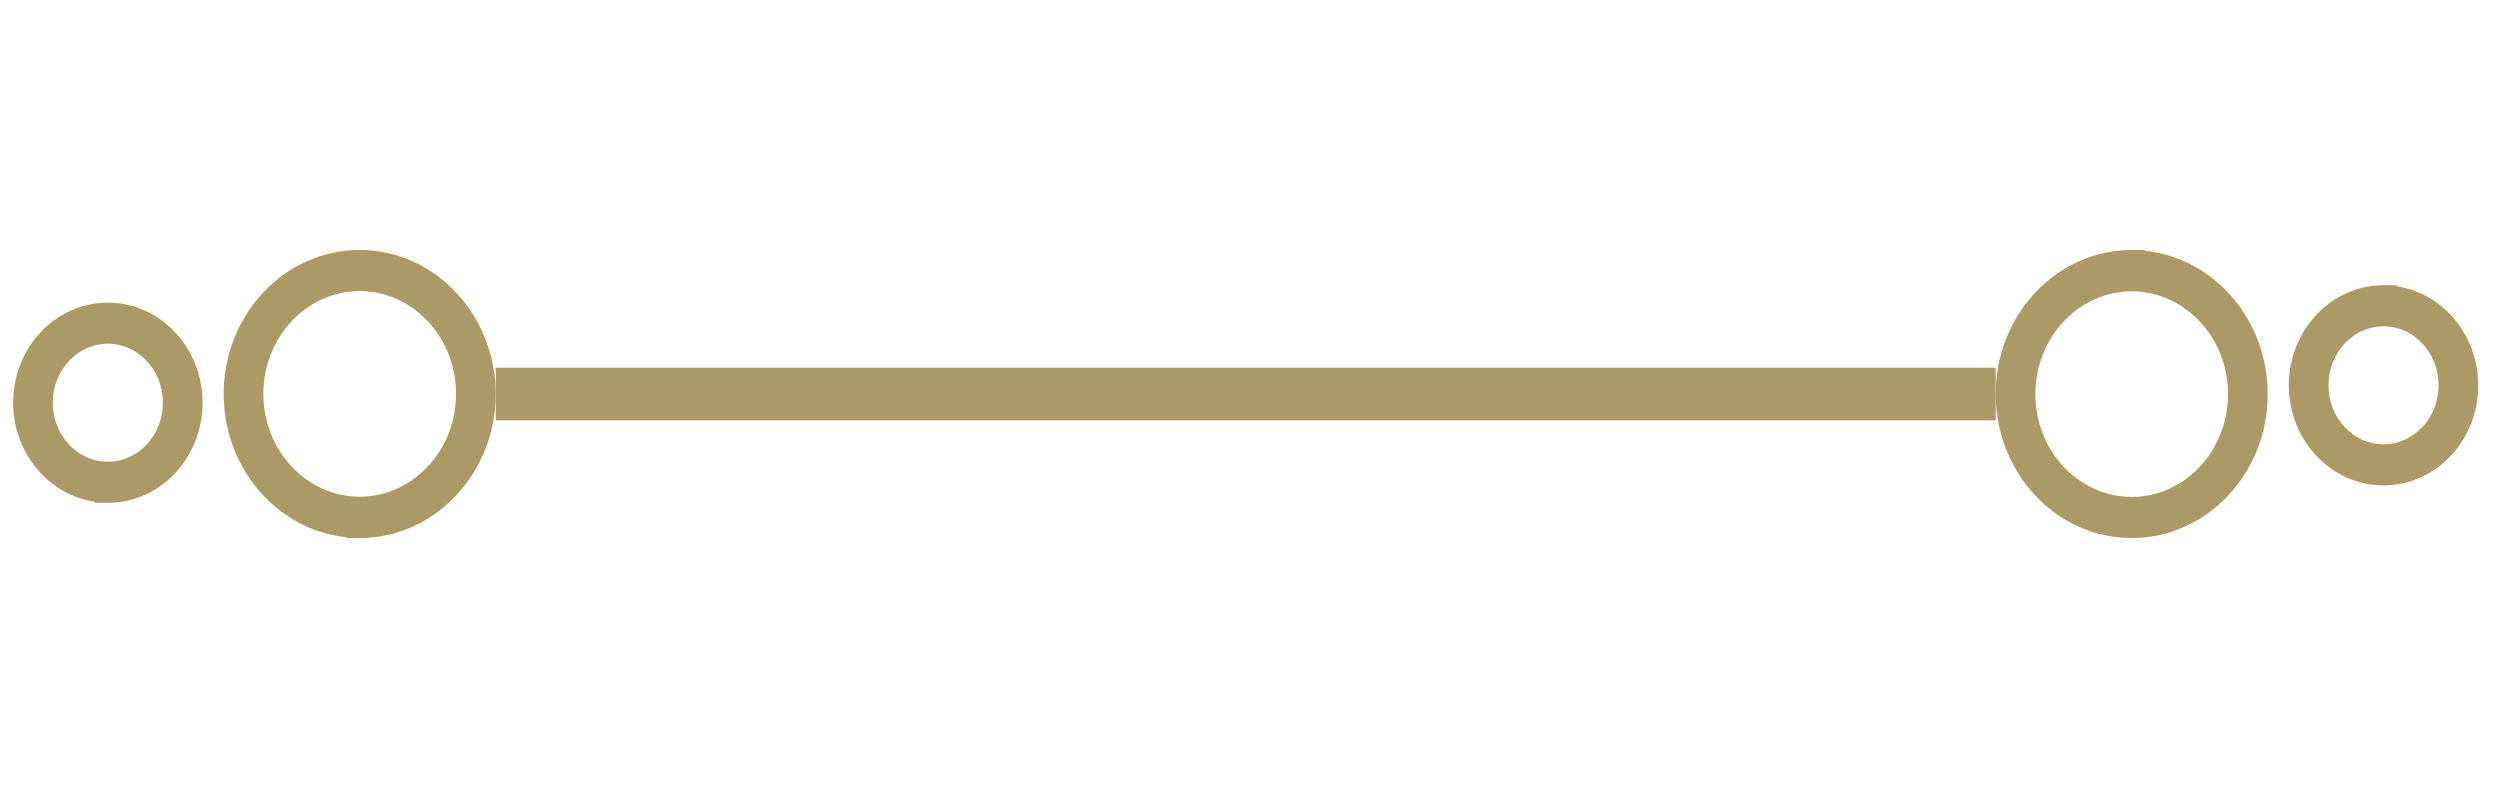 <svg xmlns="http://www.w3.org/2000/svg" width="95" height="30" viewBox="0 0 95 30" fill="none"><path d="M8.75 14.968C8.75 17.745 10.806 20.045 13.418 20.184V20.195H13.668C16.394 20.195 18.587 17.838 18.587 14.973C18.587 12.108 16.398 9.75 13.668 9.75C10.939 9.75 8.75 12.102 8.75 14.968ZM9.758 14.968C9.758 12.663 11.526 10.811 13.668 10.811C15.811 10.811 17.579 12.663 17.579 14.968C17.579 17.273 15.811 19.124 13.668 19.124C11.526 19.124 9.758 17.273 9.758 14.968Z" fill="#AB9966" stroke="#AB9966" stroke-width="0.5"></path><path d="M0.75 15.299C0.75 17.157 2.106 18.706 3.849 18.842V18.857H4.099C5.961 18.857 7.448 17.25 7.448 15.303C7.448 13.358 5.961 11.75 4.099 11.75C2.237 11.75 0.75 13.352 0.75 15.299ZM1.758 15.303C1.758 13.913 2.824 12.811 4.099 12.811C5.378 12.811 6.439 13.913 6.439 15.303C6.439 16.694 5.378 17.796 4.099 17.796C2.82 17.796 1.758 16.694 1.758 15.303Z" fill="#AB9966" stroke="#AB9966" stroke-width="0.5"></path><path d="M75.587 14.473V14.223H75.337H19.337H19.087V14.473V15.473V15.723H19.337L46.798 15.723L75.337 15.723L75.587 15.723V15.473V14.473Z" fill="#AB9966" stroke="#AB9966" stroke-width="0.5"></path><path d="M85.923 14.978C85.923 12.201 83.867 9.9 81.255 9.762L81.255 9.75L81.005 9.75C78.28 9.75 76.087 12.107 76.087 14.973C76.087 17.838 78.275 20.195 81.005 20.195C83.734 20.195 85.923 17.843 85.923 14.978ZM84.915 14.978C84.915 17.282 83.147 19.134 81.005 19.134C78.863 19.134 77.095 17.282 77.095 14.978C77.095 12.673 78.863 10.821 81.005 10.821C83.147 10.821 84.915 12.673 84.915 14.978Z" fill="#AB9966" stroke="#AB9966" stroke-width="0.5"></path><path d="M93.923 14.647C93.923 12.789 92.568 11.239 90.825 11.103L90.825 11.088L90.575 11.088C88.713 11.088 87.226 12.696 87.226 14.642C87.226 16.588 88.713 18.195 90.575 18.195C92.436 18.195 93.923 16.593 93.923 14.647ZM92.915 14.642C92.915 16.032 91.849 17.134 90.575 17.134C89.296 17.134 88.234 16.032 88.234 14.642C88.234 13.251 89.296 12.15 90.575 12.15C91.854 12.15 92.915 13.251 92.915 14.642Z" fill="#AB9966" stroke="#AB9966" stroke-width="0.5"></path></svg>